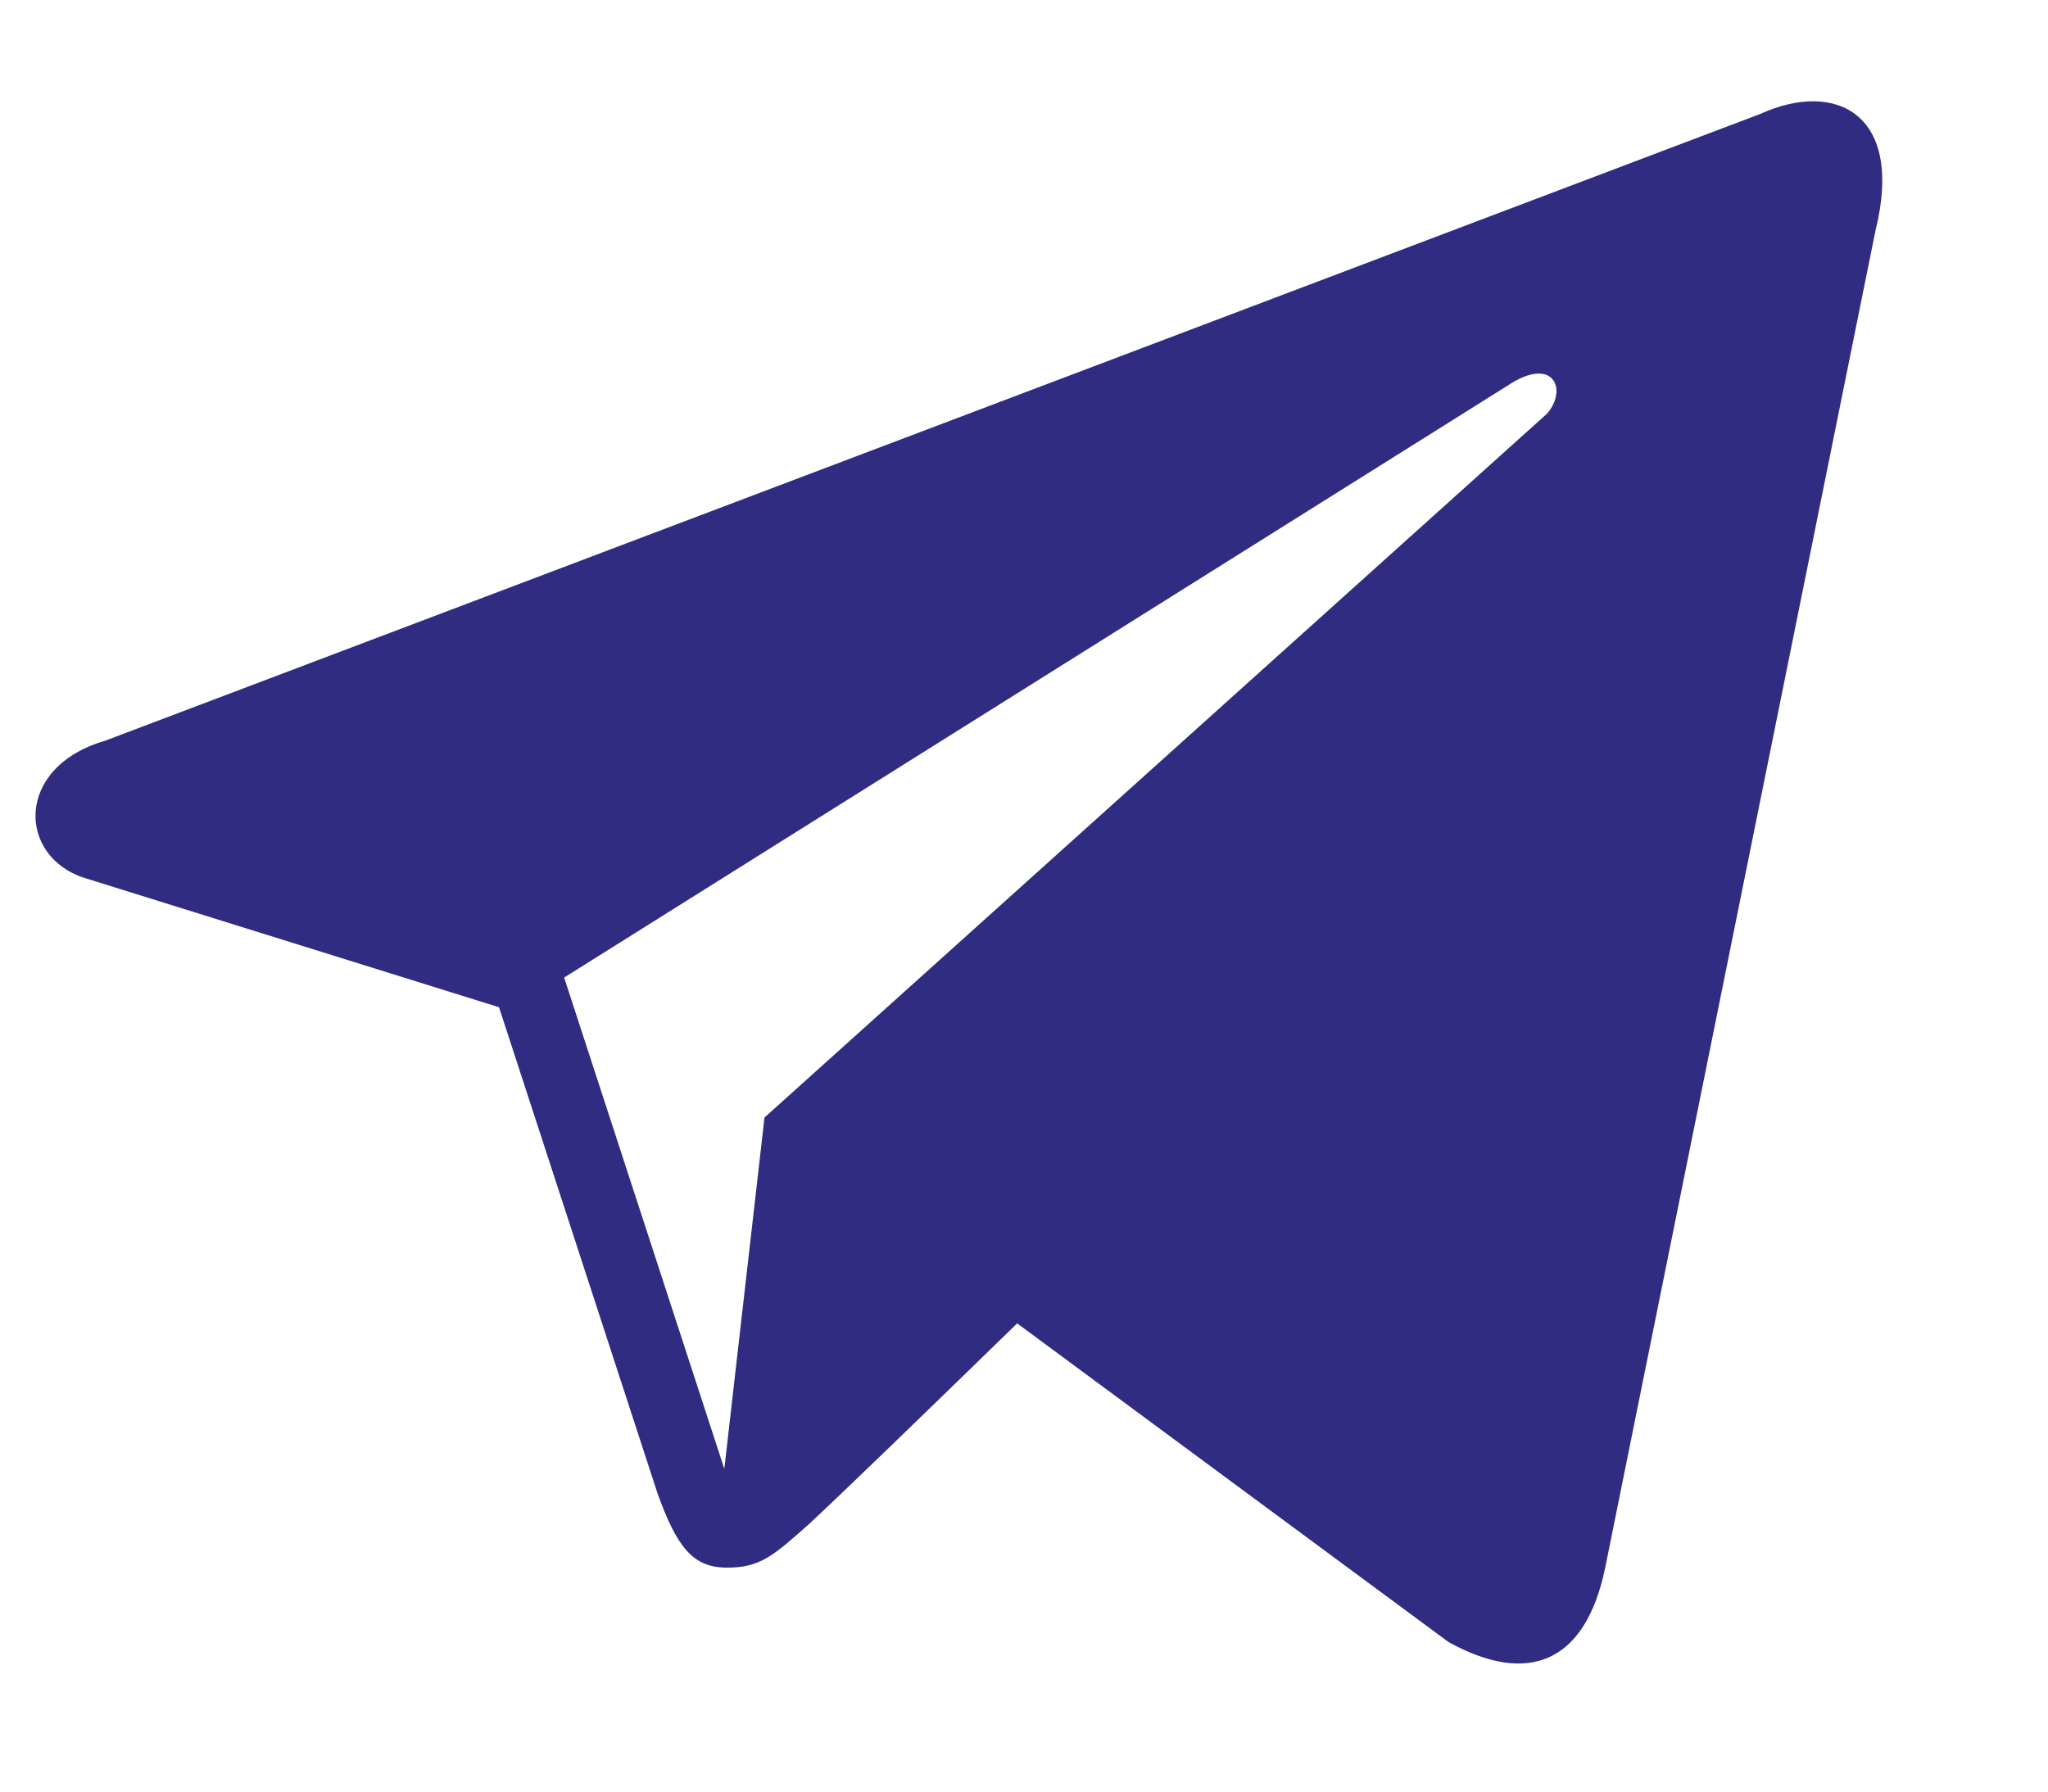 <?xml version="1.0" encoding="UTF-8" standalone="no"?> <svg xmlns="http://www.w3.org/2000/svg" xmlns:xlink="http://www.w3.org/1999/xlink" xmlns:serif="http://www.serif.com/" width="100%" height="100%" viewBox="0 0 16 14" xml:space="preserve" style="fill-rule:evenodd;clip-rule:evenodd;stroke-linejoin:round;stroke-miterlimit:2;"> <g id="Artboard3" transform="matrix(1.069,0,0,1.082,-23.826,-5.182)"> <rect x="22.282" y="4.79" width="14.435" height="12.21" style="fill:none;"></rect> <g transform="matrix(0.935,0,0,0.924,26.411,10.479)"> <path d="M0,1.483L7.37,-3.141C7.733,-3.385 7.847,-3.113 7.683,-2.925L1.566,2.577L1.252,5.323L0,1.483ZM9.349,-5.267L-3.588,-0.368C-4.296,-0.163 -4.273,0.536 -3.75,0.704L-0.509,1.715L0.731,5.518C0.882,5.935 1.006,6.091 1.263,6.095C1.534,6.098 1.637,6 1.918,5.751C2.248,5.442 2.749,4.956 3.541,4.186L6.913,6.677C7.533,7.019 7.981,6.842 8.136,6.101L10.25,-4.356C10.476,-5.265 9.942,-5.536 9.349,-5.267" style="fill:rgb(47,44,129);fill-rule:nonzero;"></path> </g> </g> </svg> 